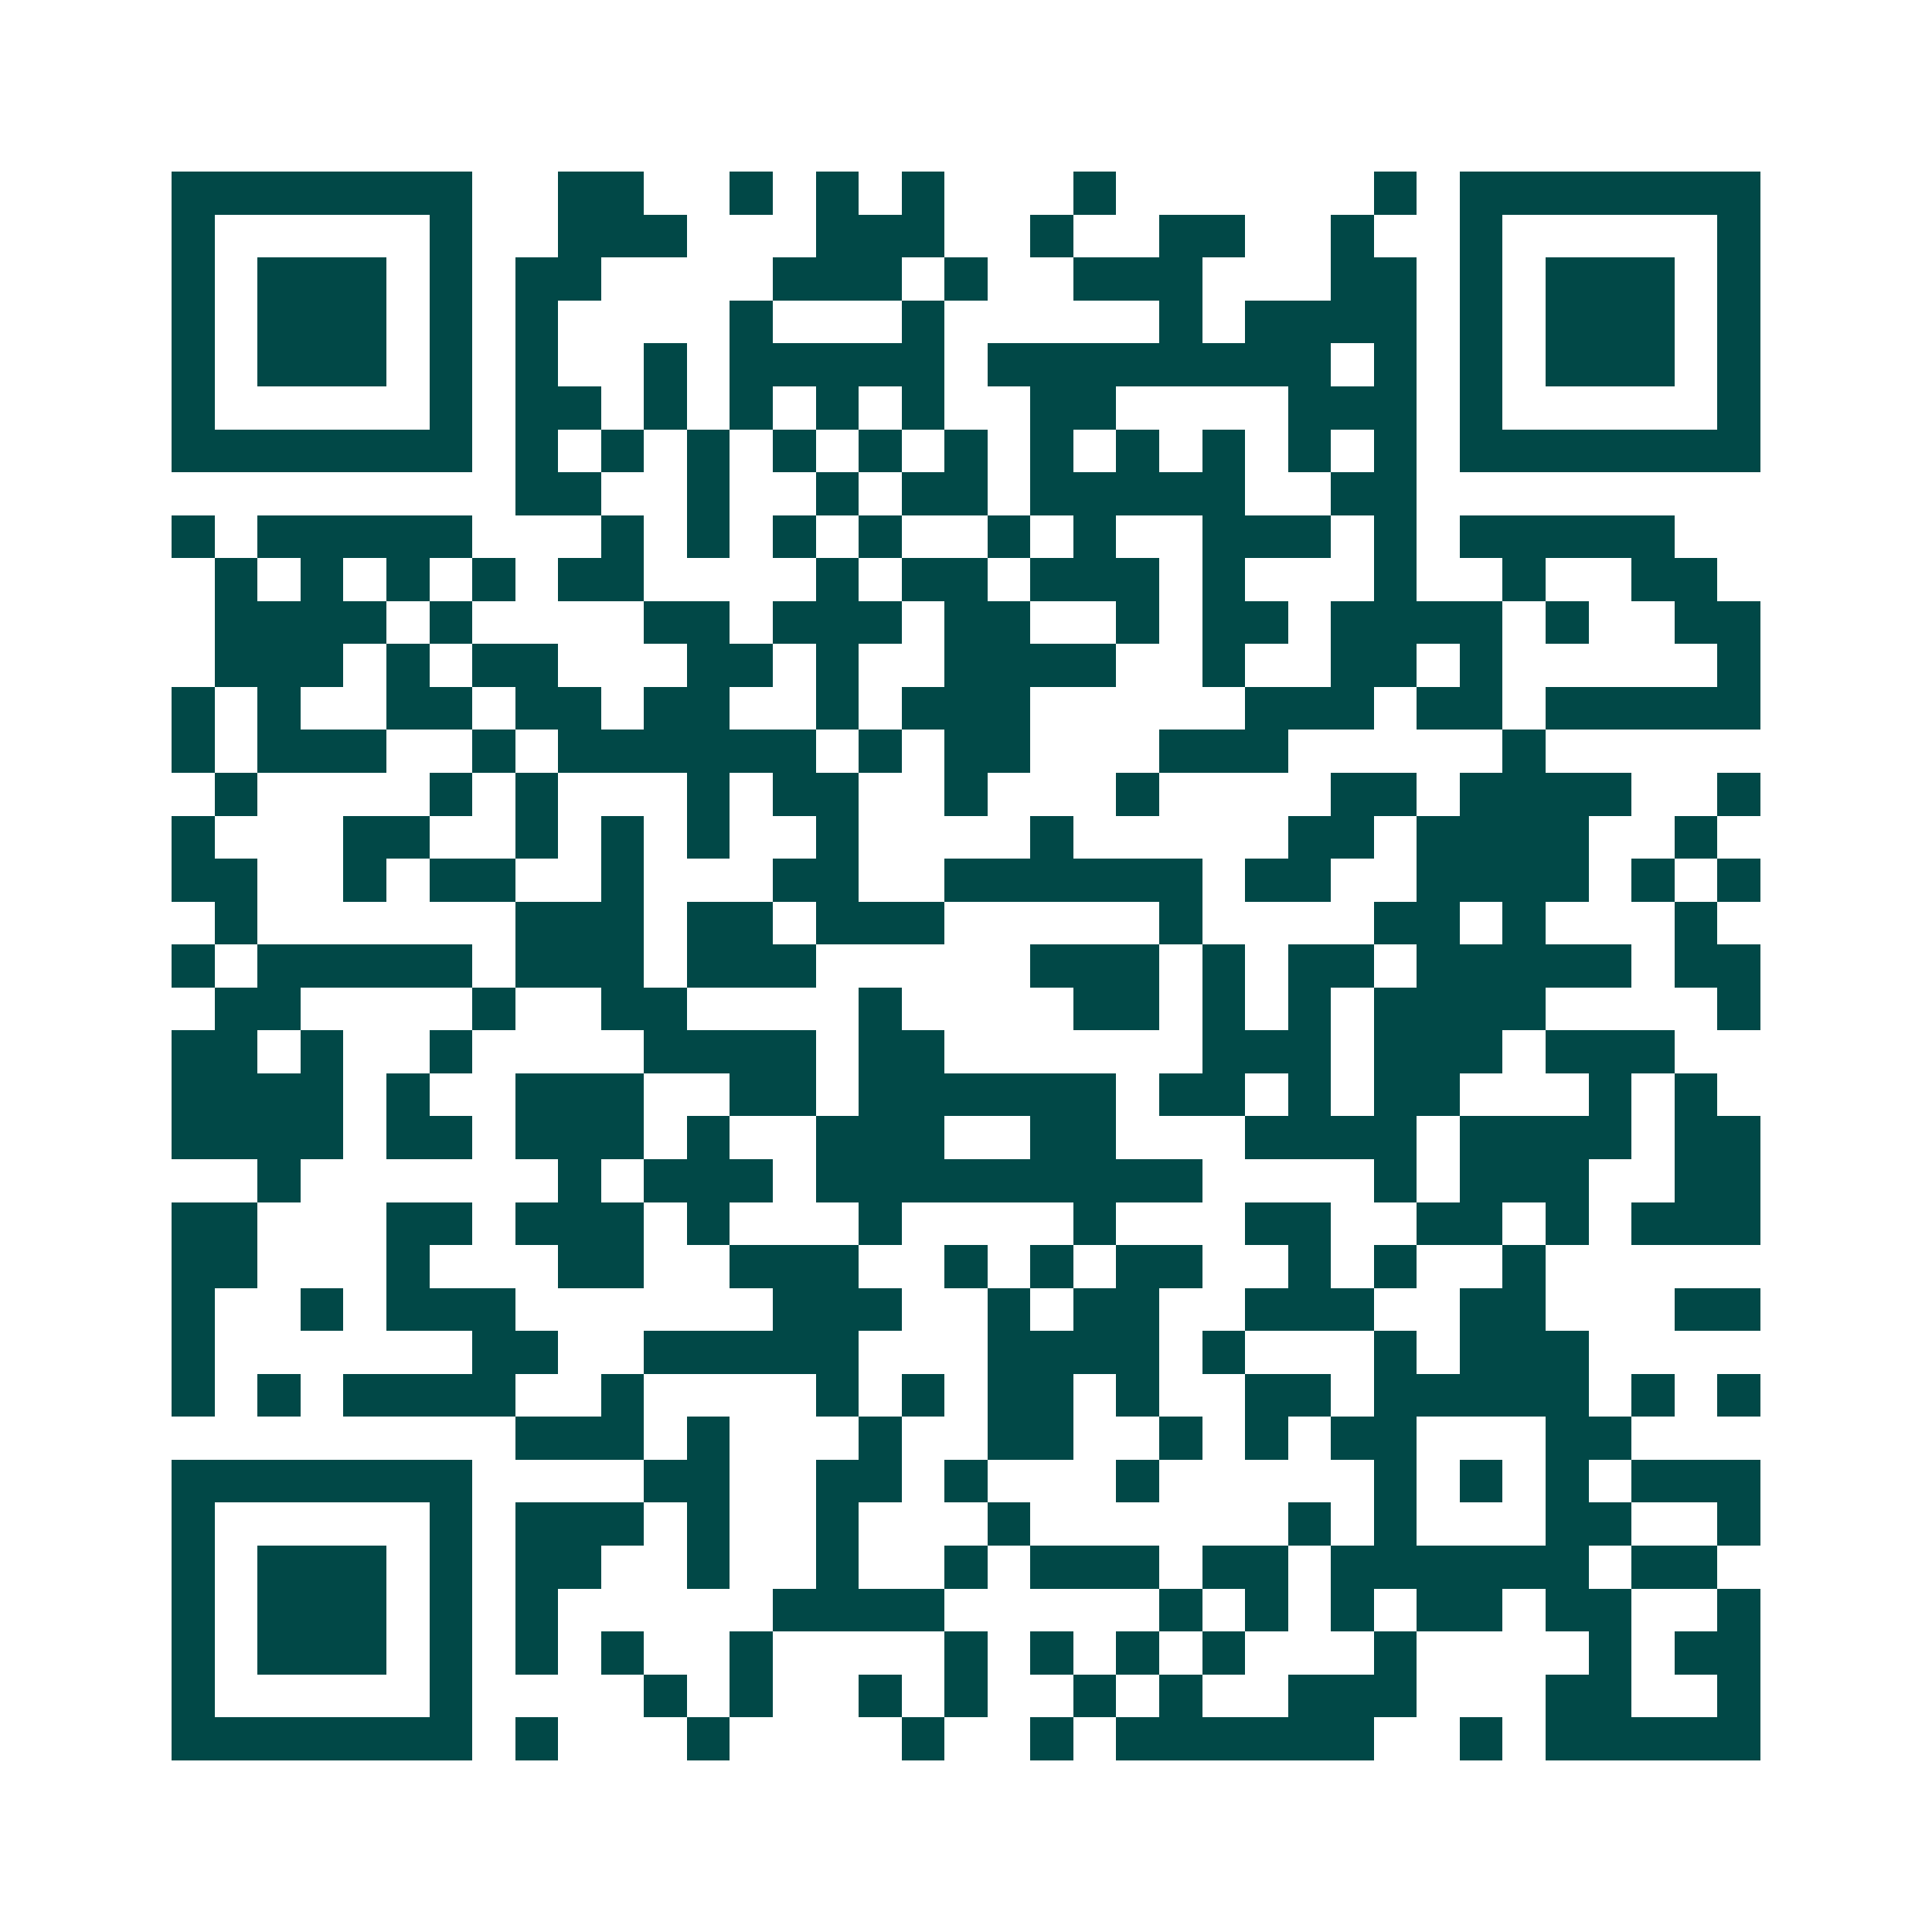 <svg xmlns="http://www.w3.org/2000/svg" width="200" height="200" viewBox="0 0 45 45" shape-rendering="crispEdges"><path fill="#ffffff" d="M0 0h45v45H0z"/><path stroke="#014847" d="M4 4.5h7m2 0h2m2 0h1m1 0h1m1 0h1m3 0h1m6 0h1m1 0h7M4 5.5h1m5 0h1m2 0h3m3 0h3m2 0h1m2 0h2m2 0h1m2 0h1m5 0h1M4 6.5h1m1 0h3m1 0h1m1 0h2m4 0h3m1 0h1m2 0h3m3 0h2m1 0h1m1 0h3m1 0h1M4 7.5h1m1 0h3m1 0h1m1 0h1m4 0h1m3 0h1m5 0h1m1 0h4m1 0h1m1 0h3m1 0h1M4 8.5h1m1 0h3m1 0h1m1 0h1m2 0h1m1 0h5m1 0h8m1 0h1m1 0h1m1 0h3m1 0h1M4 9.5h1m5 0h1m1 0h2m1 0h1m1 0h1m1 0h1m1 0h1m2 0h2m4 0h3m1 0h1m5 0h1M4 10.5h7m1 0h1m1 0h1m1 0h1m1 0h1m1 0h1m1 0h1m1 0h1m1 0h1m1 0h1m1 0h1m1 0h1m1 0h7M12 11.5h2m2 0h1m2 0h1m1 0h2m1 0h5m2 0h2M4 12.5h1m1 0h5m3 0h1m1 0h1m1 0h1m1 0h1m2 0h1m1 0h1m2 0h3m1 0h1m1 0h5M5 13.5h1m1 0h1m1 0h1m1 0h1m1 0h2m4 0h1m1 0h2m1 0h3m1 0h1m3 0h1m2 0h1m2 0h2M5 14.5h4m1 0h1m4 0h2m1 0h3m1 0h2m2 0h1m1 0h2m1 0h4m1 0h1m2 0h2M5 15.5h3m1 0h1m1 0h2m3 0h2m1 0h1m2 0h4m2 0h1m2 0h2m1 0h1m5 0h1M4 16.5h1m1 0h1m2 0h2m1 0h2m1 0h2m2 0h1m1 0h3m5 0h3m1 0h2m1 0h5M4 17.5h1m1 0h3m2 0h1m1 0h6m1 0h1m1 0h2m3 0h3m5 0h1M5 18.5h1m4 0h1m1 0h1m3 0h1m1 0h2m2 0h1m3 0h1m4 0h2m1 0h4m2 0h1M4 19.5h1m3 0h2m2 0h1m1 0h1m1 0h1m2 0h1m4 0h1m5 0h2m1 0h4m2 0h1M4 20.5h2m2 0h1m1 0h2m2 0h1m3 0h2m2 0h6m1 0h2m2 0h4m1 0h1m1 0h1M5 21.5h1m6 0h3m1 0h2m1 0h3m5 0h1m4 0h2m1 0h1m3 0h1M4 22.5h1m1 0h5m1 0h3m1 0h3m5 0h3m1 0h1m1 0h2m1 0h5m1 0h2M5 23.5h2m4 0h1m2 0h2m4 0h1m4 0h2m1 0h1m1 0h1m1 0h4m4 0h1M4 24.5h2m1 0h1m2 0h1m4 0h4m1 0h2m6 0h3m1 0h3m1 0h3M4 25.5h4m1 0h1m2 0h3m2 0h2m1 0h6m1 0h2m1 0h1m1 0h2m3 0h1m1 0h1M4 26.5h4m1 0h2m1 0h3m1 0h1m2 0h3m2 0h2m3 0h4m1 0h4m1 0h2M6 27.5h1m6 0h1m1 0h3m1 0h9m4 0h1m1 0h3m2 0h2M4 28.5h2m3 0h2m1 0h3m1 0h1m3 0h1m4 0h1m3 0h2m2 0h2m1 0h1m1 0h3M4 29.5h2m3 0h1m3 0h2m2 0h3m2 0h1m1 0h1m1 0h2m2 0h1m1 0h1m2 0h1M4 30.5h1m2 0h1m1 0h3m6 0h3m2 0h1m1 0h2m2 0h3m2 0h2m3 0h2M4 31.5h1m6 0h2m2 0h5m3 0h4m1 0h1m3 0h1m1 0h3M4 32.5h1m1 0h1m1 0h4m2 0h1m4 0h1m1 0h1m1 0h2m1 0h1m2 0h2m1 0h5m1 0h1m1 0h1M12 33.5h3m1 0h1m3 0h1m2 0h2m2 0h1m1 0h1m1 0h2m3 0h2M4 34.5h7m4 0h2m2 0h2m1 0h1m3 0h1m5 0h1m1 0h1m1 0h1m1 0h3M4 35.5h1m5 0h1m1 0h3m1 0h1m2 0h1m3 0h1m6 0h1m1 0h1m3 0h2m2 0h1M4 36.5h1m1 0h3m1 0h1m1 0h2m2 0h1m2 0h1m2 0h1m1 0h3m1 0h2m1 0h6m1 0h2M4 37.5h1m1 0h3m1 0h1m1 0h1m5 0h4m5 0h1m1 0h1m1 0h1m1 0h2m1 0h2m2 0h1M4 38.5h1m1 0h3m1 0h1m1 0h1m1 0h1m2 0h1m4 0h1m1 0h1m1 0h1m1 0h1m3 0h1m4 0h1m1 0h2M4 39.5h1m5 0h1m4 0h1m1 0h1m2 0h1m1 0h1m2 0h1m1 0h1m2 0h3m3 0h2m2 0h1M4 40.5h7m1 0h1m3 0h1m4 0h1m2 0h1m1 0h6m2 0h1m1 0h5"/></svg>
